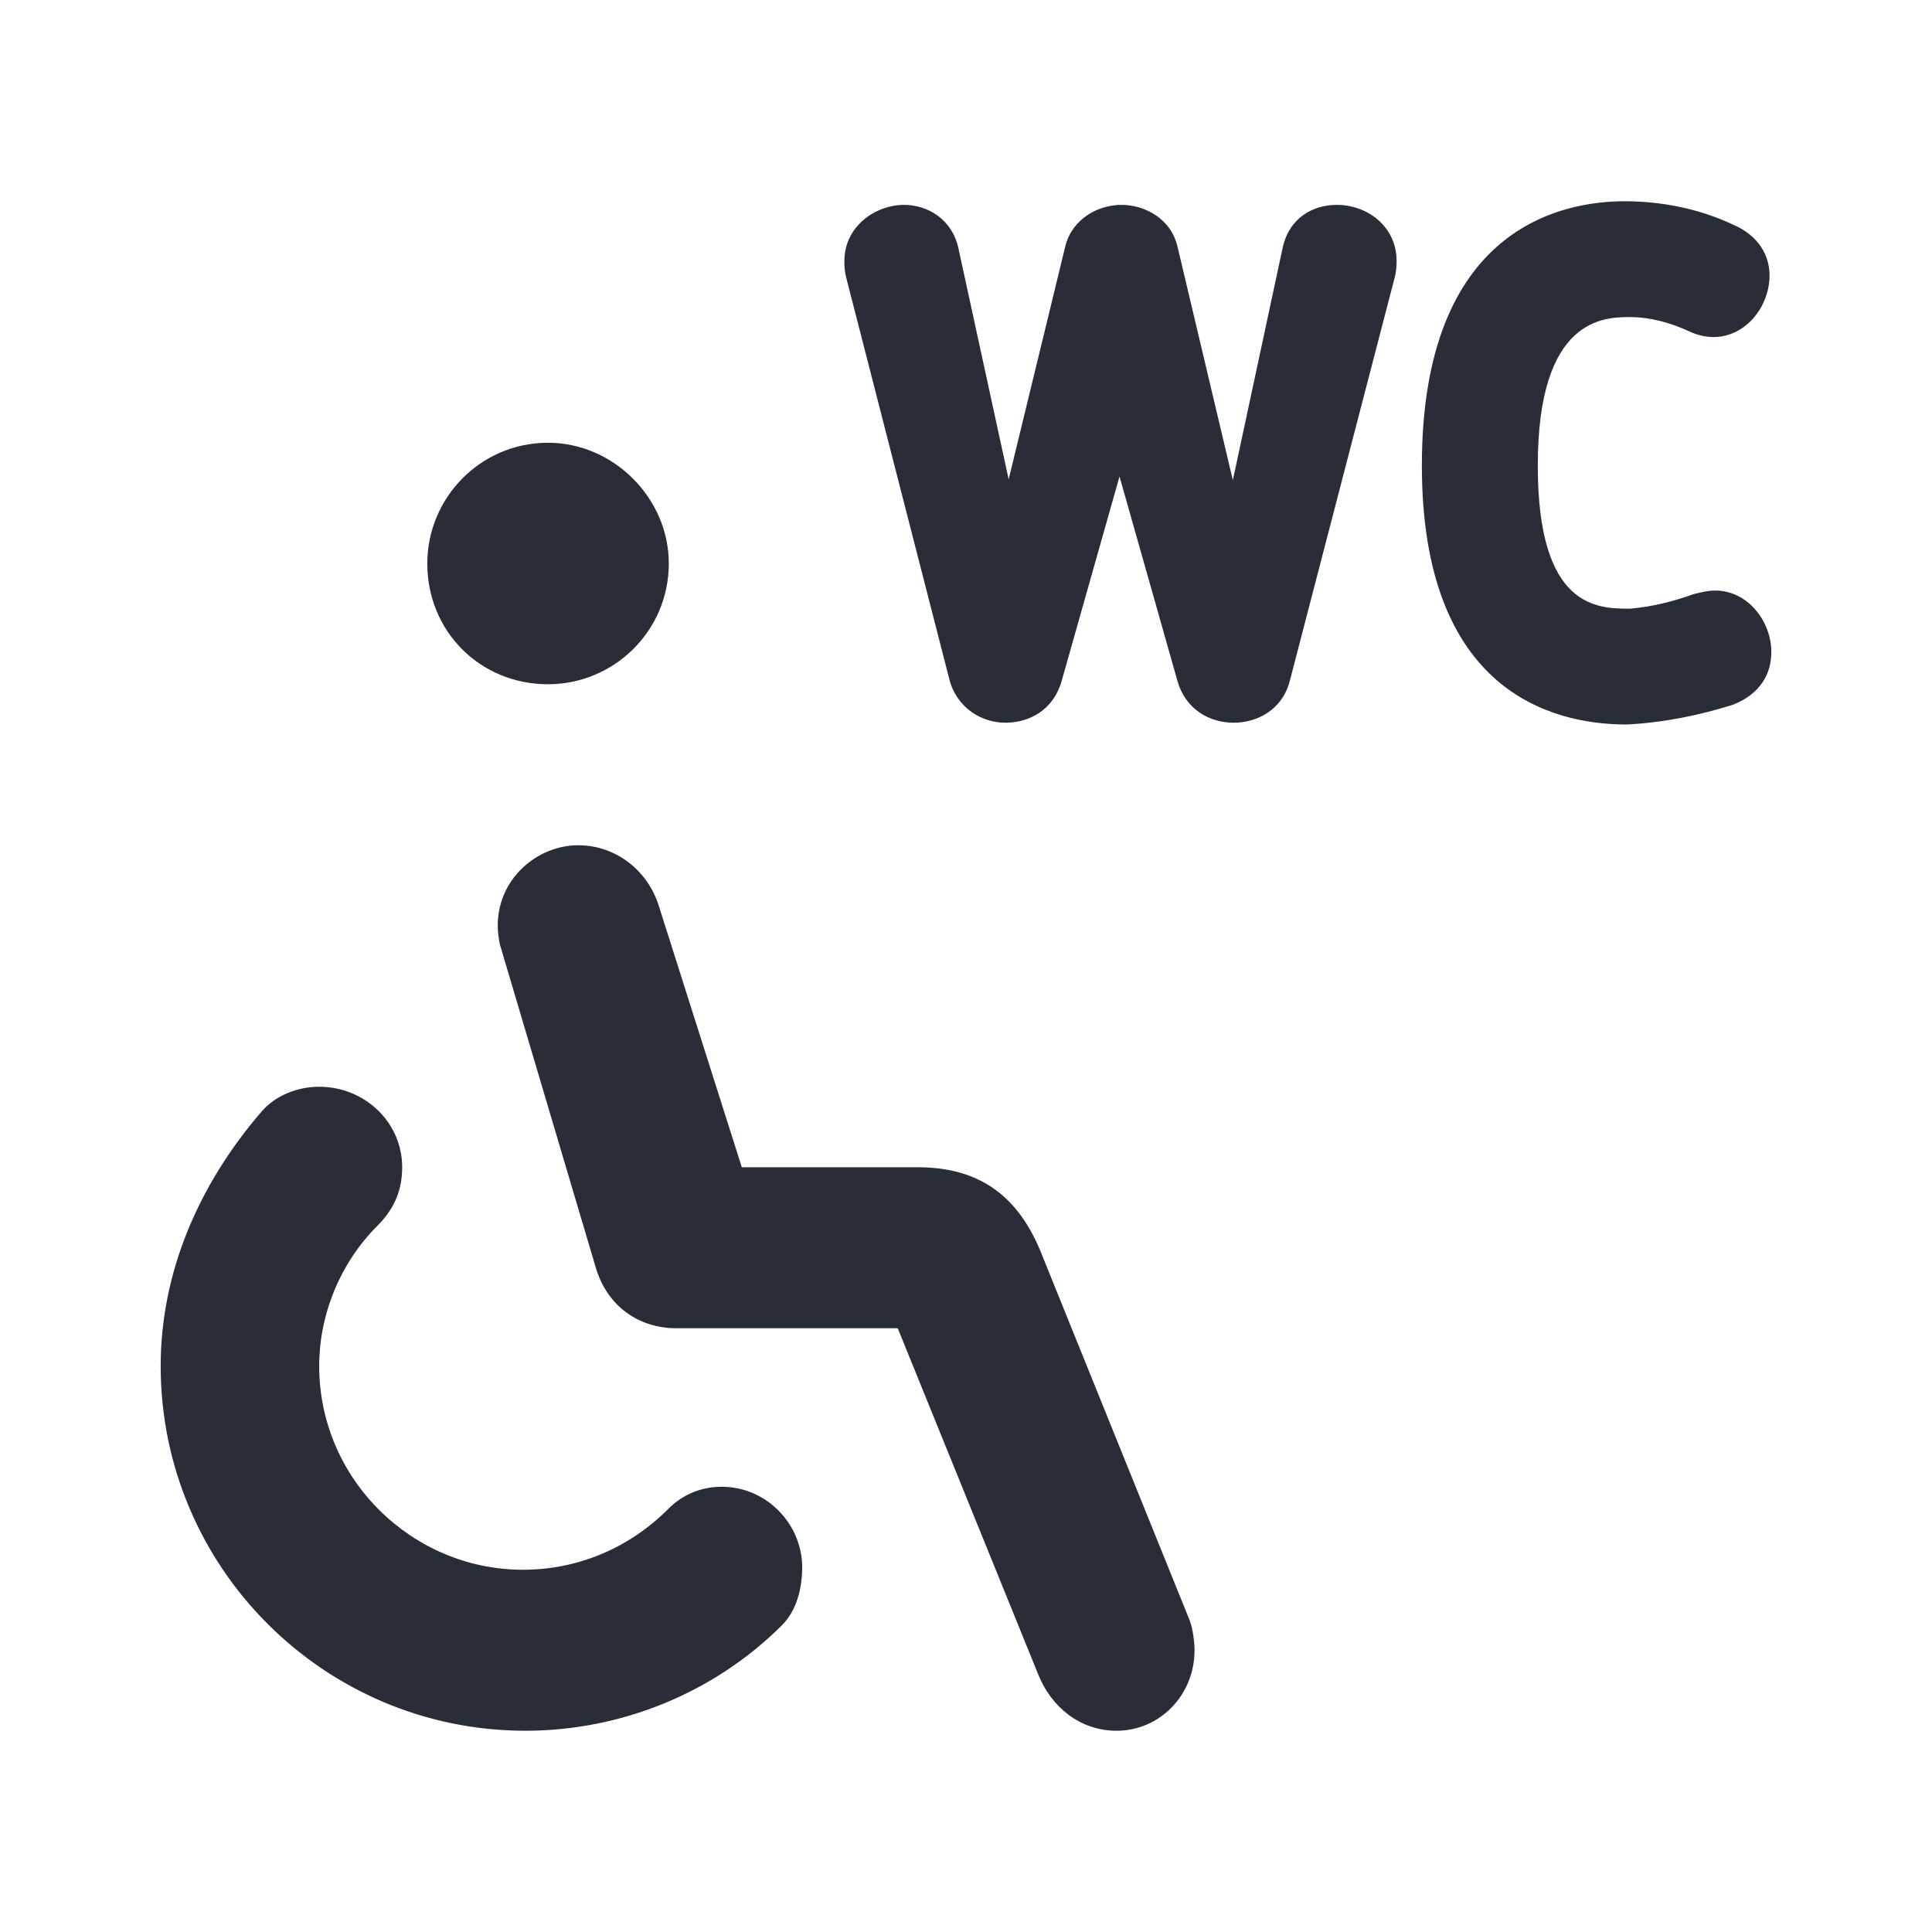 <svg width="24" height="24" viewBox="0 0 24 24" fill="none" xmlns="http://www.w3.org/2000/svg">
<path fill-rule="evenodd" clip-rule="evenodd" d="M4.996 14.5C4.996 14.781 4.902 15.012 4.69 15.225C4.215 15.7 3.965 16.344 3.965 16.969C3.965 18.375 5.121 19.5 6.496 19.5C7.152 19.5 7.796 19.25 8.302 18.744C8.483 18.562 8.715 18.469 8.965 18.469C9.527 18.469 9.965 18.938 9.965 19.469C9.965 19.719 9.902 20 9.715 20.188C8.871 21.031 7.715 21.5 6.527 21.5C4.027 21.5 1.996 19.469 1.996 16.969C1.996 15.812 2.465 14.719 3.246 13.812C3.434 13.594 3.715 13.5 3.965 13.5C4.527 13.5 4.996 13.938 4.996 14.5ZM8.183 11.25L9.215 14.5H11.402C12.183 14.5 12.655 14.874 12.933 15.562L14.777 20.125C14.819 20.23 14.839 20.406 14.839 20.5C14.839 21.062 14.402 21.5 13.871 21.5C13.402 21.5 13.056 21.189 12.902 20.812L11.152 16.5H8.402C7.933 16.5 7.543 16.224 7.402 15.75L6.215 11.75C6.195 11.683 6.183 11.562 6.183 11.5C6.183 10.906 6.683 10.5 7.183 10.5C7.652 10.5 8.047 10.816 8.183 11.25ZM6.808 5.5C7.621 5.5 8.308 6.188 8.308 7C8.308 7.844 7.621 8.5 6.808 8.5C5.965 8.5 5.308 7.844 5.308 7C5.308 6.188 5.965 5.5 6.808 5.5ZM10.489 3.242C10.489 2.815 10.871 2.545 11.231 2.545C11.523 2.545 11.827 2.722 11.906 3.085L12.53 5.954L13.233 3.062C13.315 2.723 13.637 2.545 13.93 2.545C14.222 2.545 14.545 2.716 14.627 3.062L15.315 5.965L15.932 3.085C16.014 2.701 16.314 2.545 16.606 2.545C16.989 2.545 17.349 2.815 17.349 3.242C17.349 3.31 17.344 3.376 17.326 3.445L16.022 8.46C15.928 8.819 15.617 8.978 15.324 8.978C15.032 8.978 14.728 8.817 14.627 8.46L13.907 5.919L13.188 8.46C13.085 8.823 12.783 8.978 12.49 8.978C12.198 8.978 11.885 8.797 11.793 8.438L10.511 3.445C10.493 3.376 10.489 3.31 10.489 3.242ZM17.663 5.784C17.663 2.815 19.418 2.5 20.183 2.5C20.632 2.5 21.105 2.59 21.532 2.792C21.847 2.927 21.982 3.175 21.982 3.422C21.982 3.804 21.689 4.187 21.285 4.187C21.195 4.187 21.082 4.164 20.992 4.119C20.745 4.007 20.497 3.939 20.25 3.939C19.935 3.939 19.103 3.939 19.103 5.784C19.103 7.561 19.845 7.561 20.25 7.561C20.52 7.538 20.79 7.471 21.037 7.381C21.127 7.358 21.217 7.336 21.307 7.336C21.712 7.336 22.004 7.718 22.004 8.1C22.004 8.37 21.869 8.618 21.532 8.753C21.105 8.888 20.655 8.978 20.205 9C19.26 9 17.663 8.573 17.663 5.784Z" fill="#282D37"/>
</svg>
